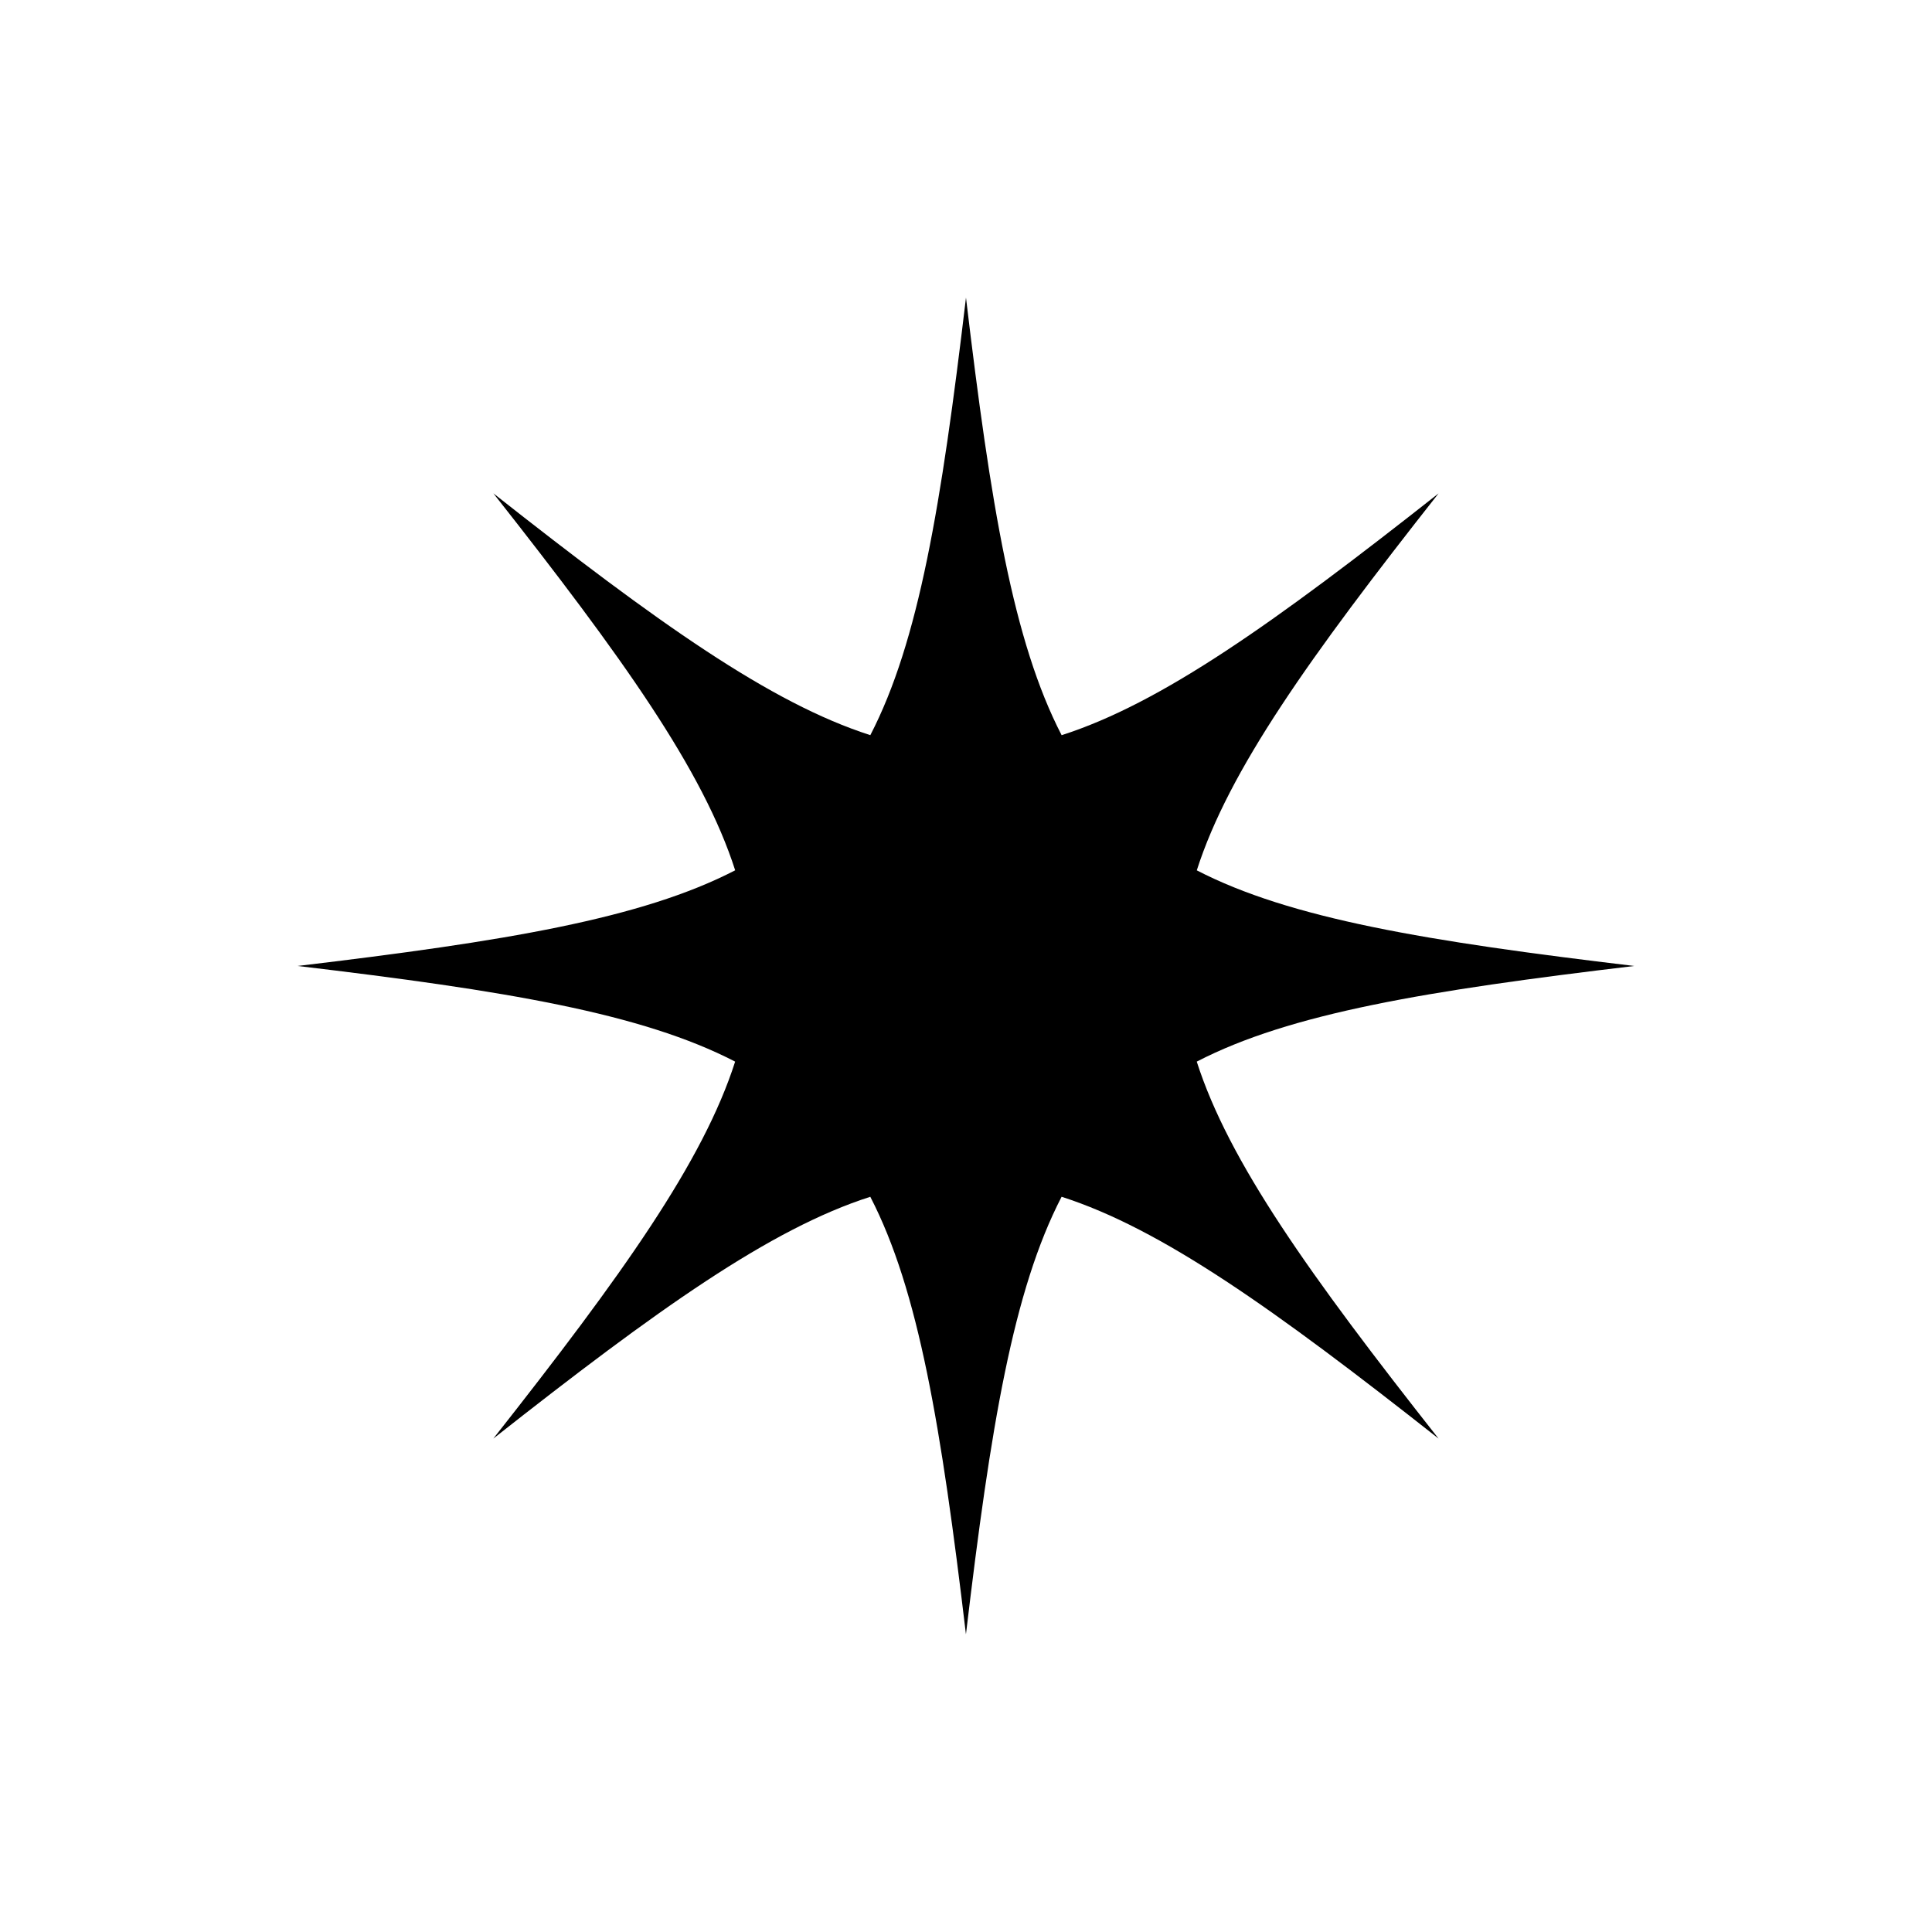 <?xml version="1.0" encoding="UTF-8"?>
<!-- Uploaded to: ICON Repo, www.svgrepo.com, Generator: ICON Repo Mixer Tools -->
<svg fill="#000000" width="800px" height="800px" version="1.1" viewBox="144 144 512 512" xmlns="http://www.w3.org/2000/svg">
 <path d="m461.16 374.65c8.5-26.527 29.836-56.441 64.078-99.895-43.453 34.242-73.367 55.578-99.895 64.078-12.832-24.801-18.816-61.012-25.348-115.96-6.535 55.105-12.516 91.156-25.348 115.95-26.527-8.5-56.441-29.836-99.895-64.078 34.242 43.453 55.578 73.367 64.078 99.895-24.801 12.832-61.012 18.816-115.96 25.352 55.105 6.535 91.156 12.516 115.95 25.348-8.5 26.527-29.836 56.441-64.078 99.895 43.453-34.242 73.367-55.578 99.895-64.078 12.832 24.797 18.812 61.008 25.348 115.95 6.535-55.105 12.516-91.156 25.348-115.95 26.527 8.5 56.441 29.836 99.895 64.078-34.242-43.453-55.578-73.367-64.078-99.895 24.797-12.832 61.008-18.812 115.95-25.348-54.941-6.535-91.152-12.52-115.95-25.348z"/>
</svg>